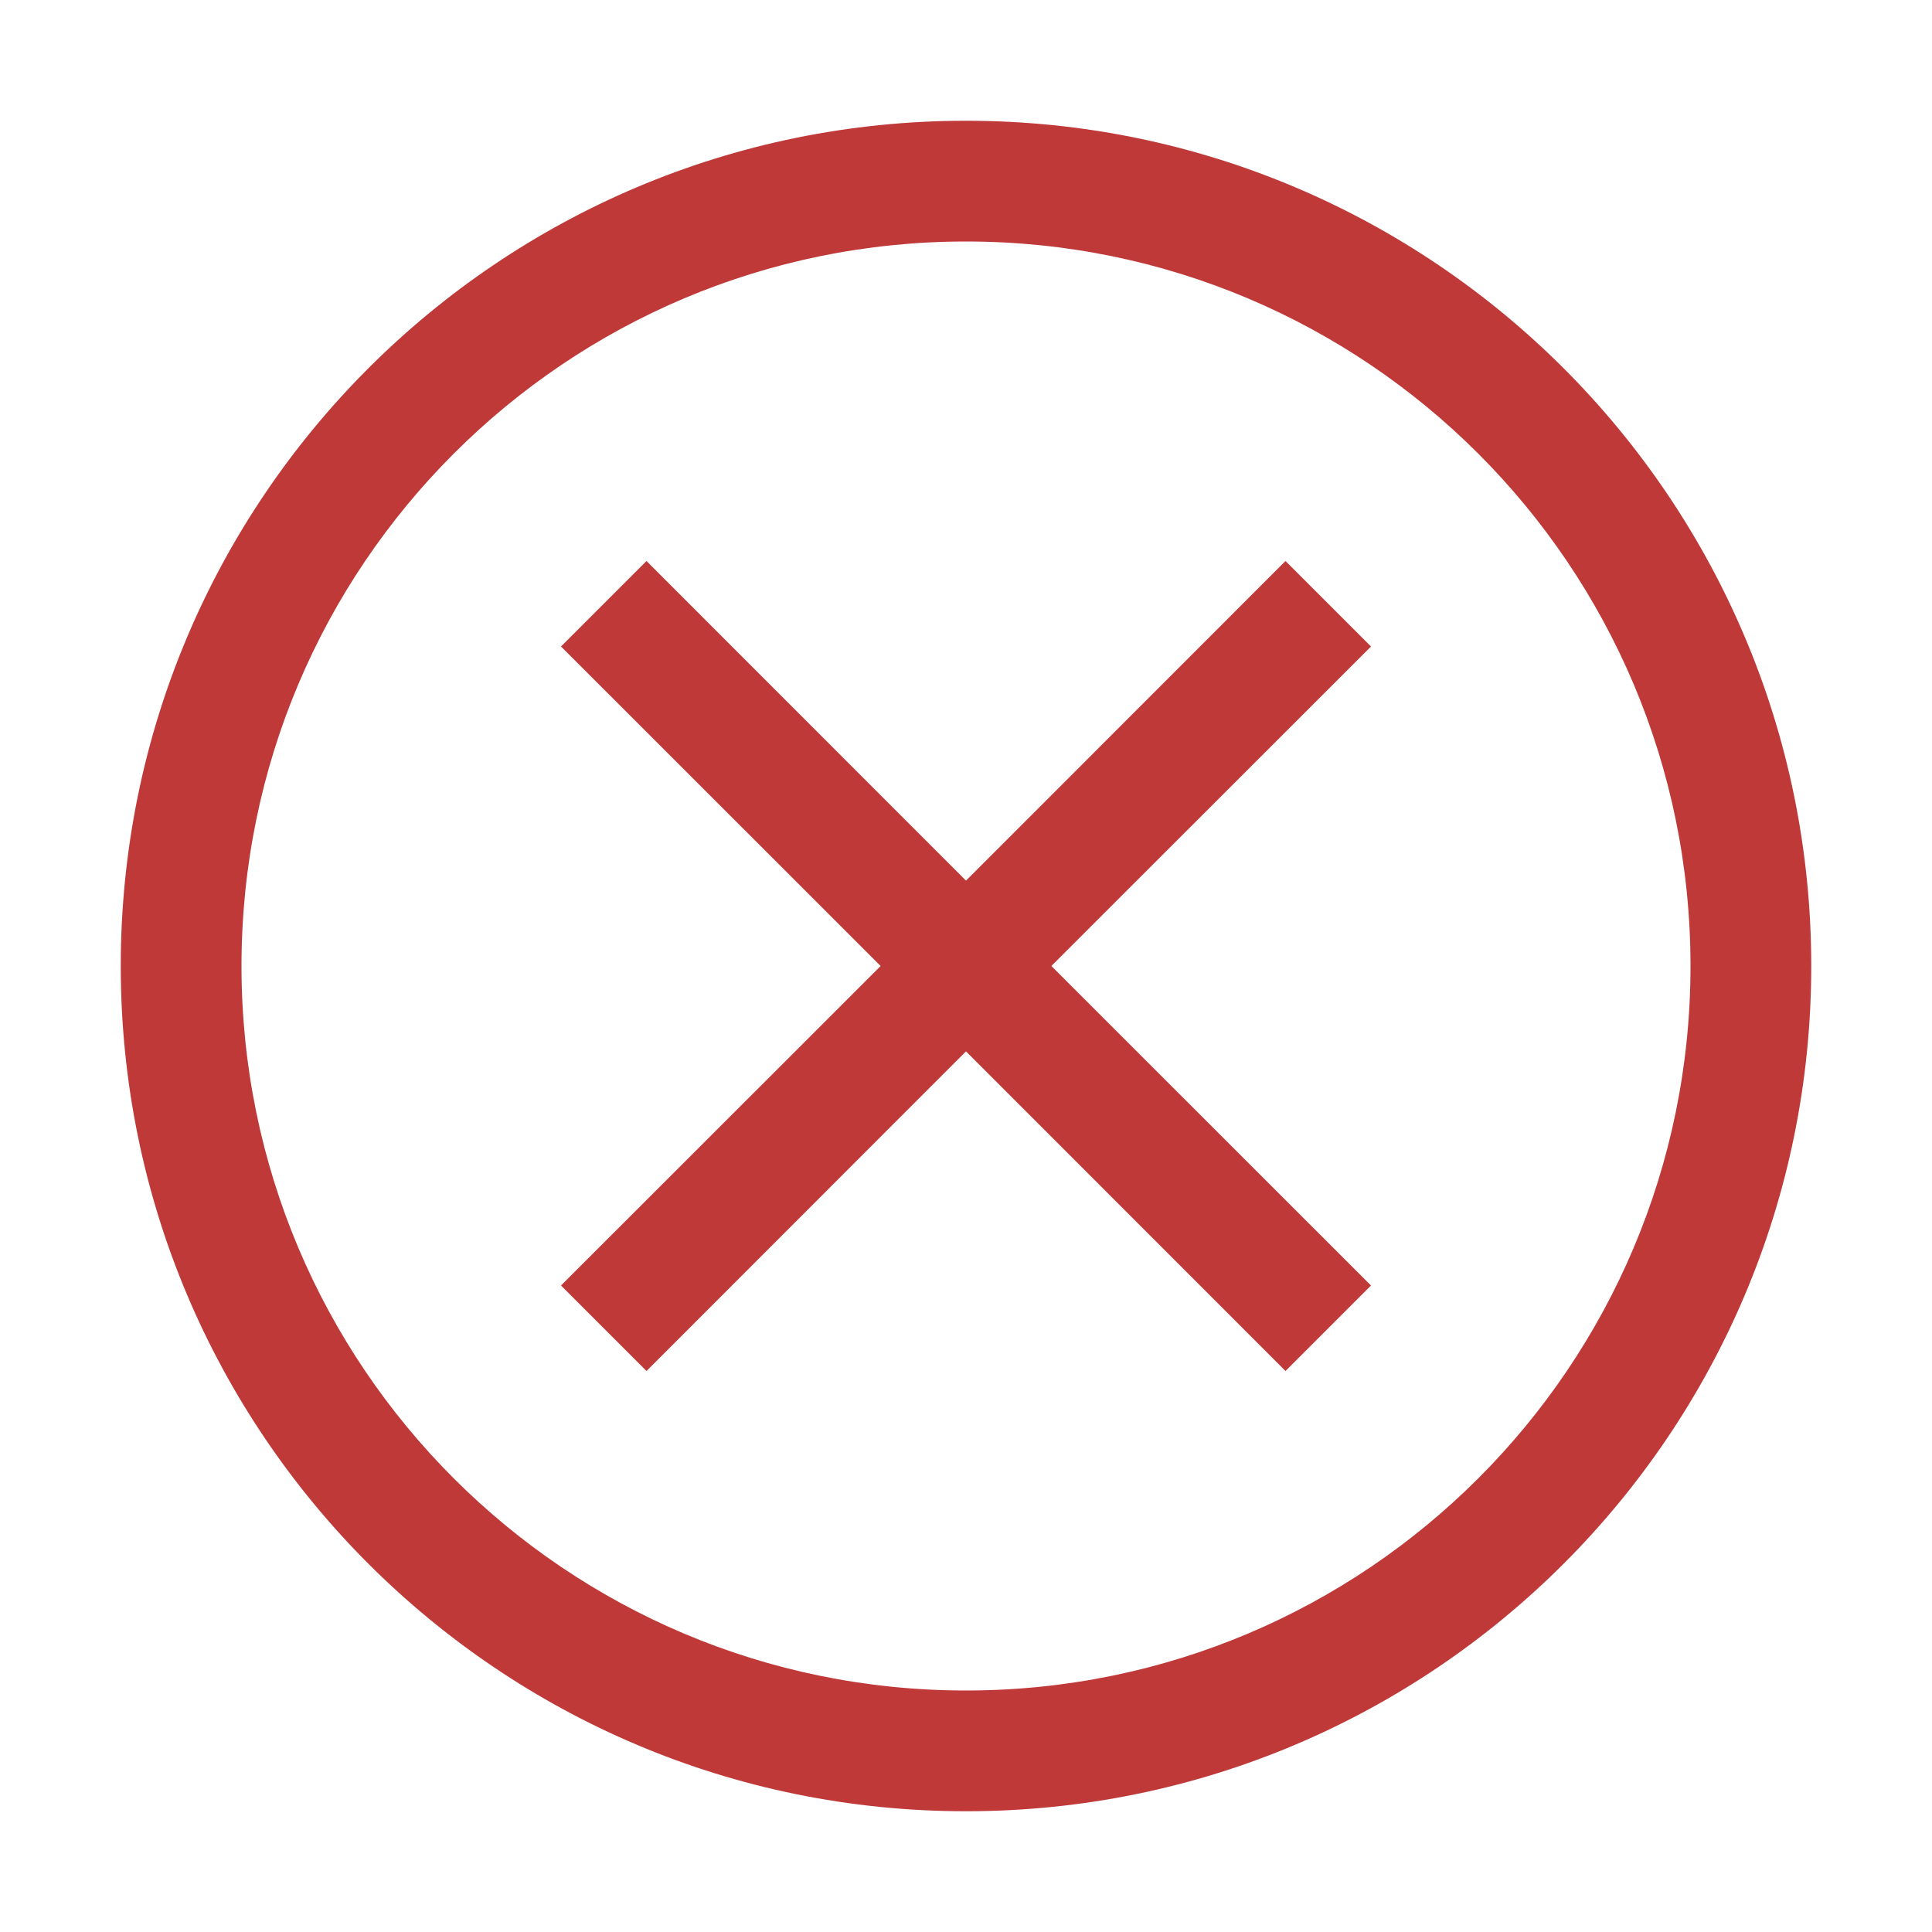 <svg width="16" height="16" viewBox="0 0 16 16" fill="none" xmlns="http://www.w3.org/2000/svg">
<path d="M11.354 5.354L8.707 8L11.354 10.646L10.646 11.354L8 8.707L5.354 11.354L4.646 10.646L7.293 8L4.646 5.354L5.354 4.646L8 7.293L10.646 4.646L11.354 5.354Z" fill="#BF3939"/>
<path fill-rule="evenodd" clip-rule="evenodd" d="M8 1C11.866 1 15 4.134 15 8C15 11.866 11.866 15 8 15C4.134 15 1 11.866 1 8C1 4.134 4.134 1 8 1ZM8 2C4.686 2 2 4.686 2 8C2 11.314 4.686 14 8 14C11.314 14 14 11.314 14 8C14 4.686 11.314 2 8 2Z" fill="#BF3939"/>
</svg>
